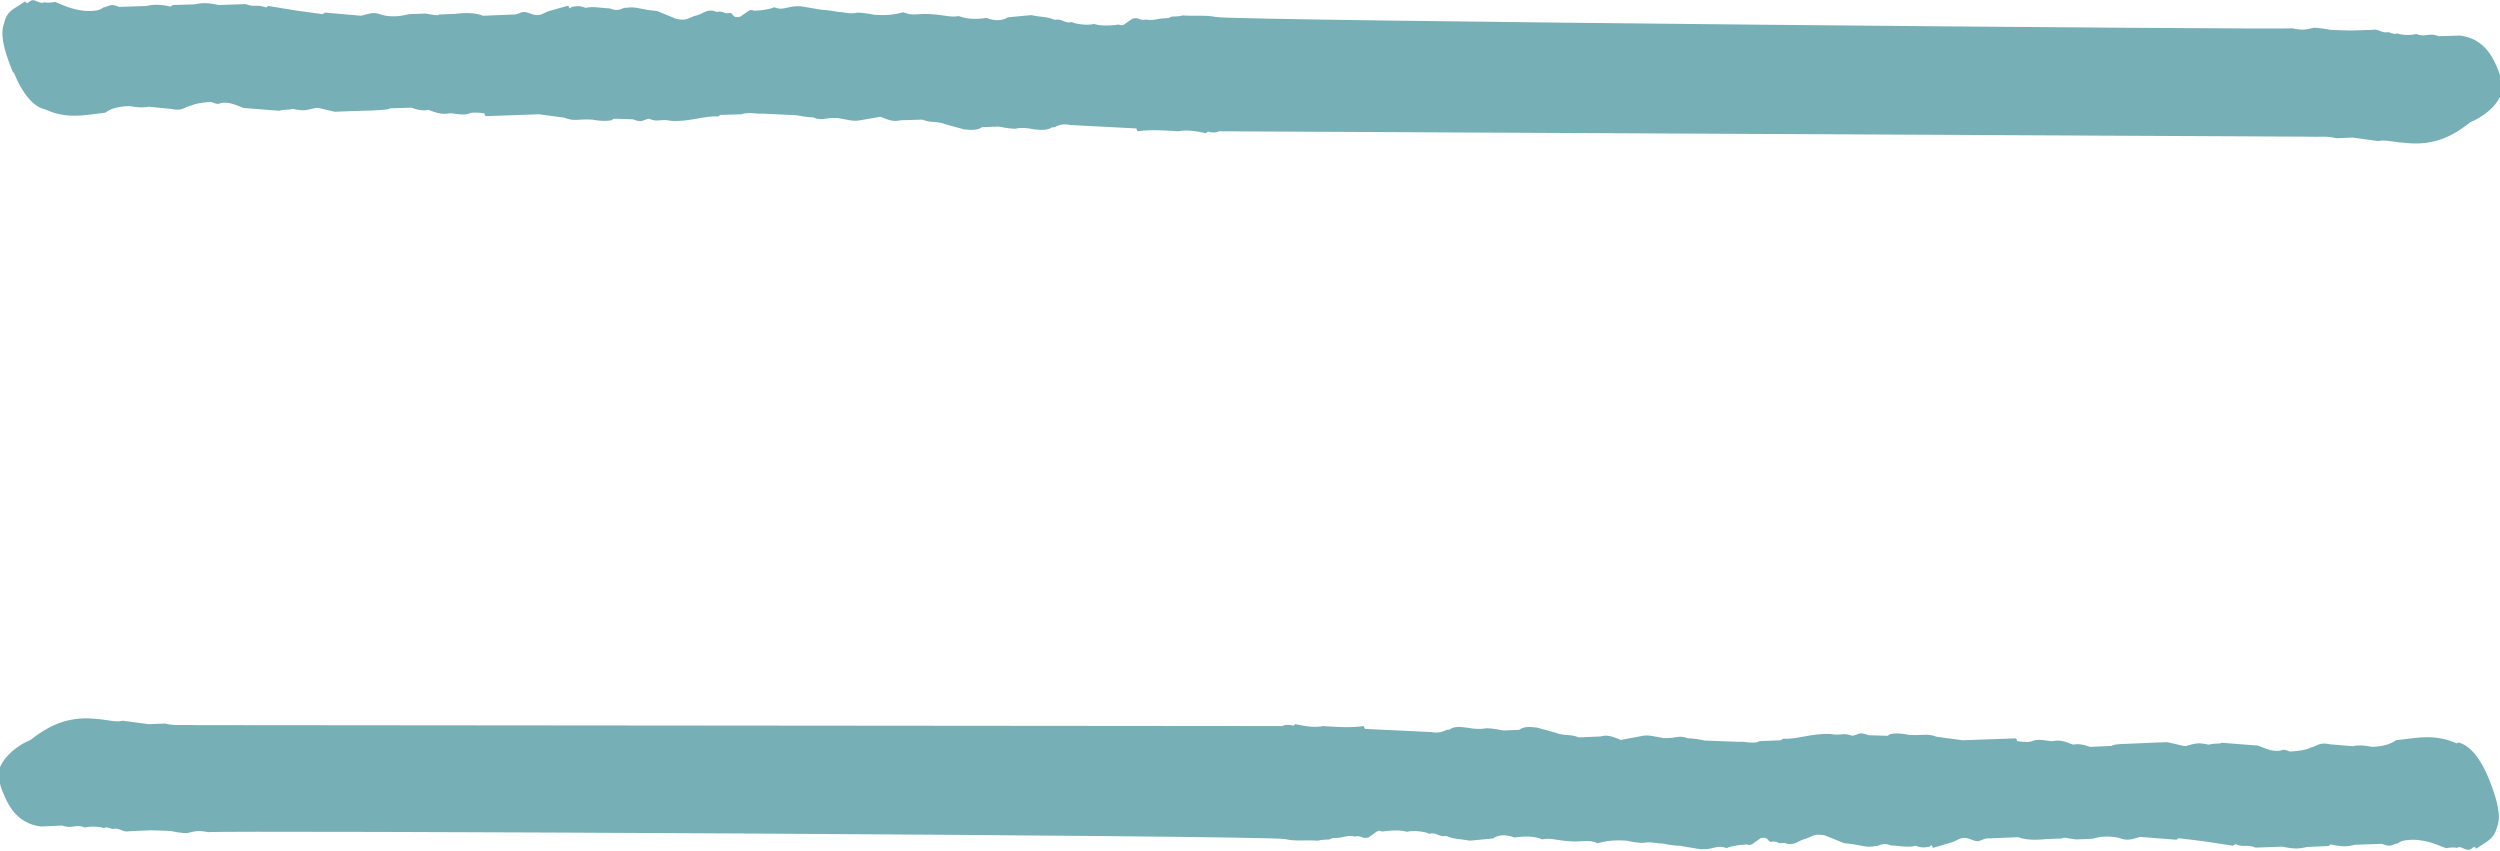 <?xml version="1.0" encoding="UTF-8"?><svg id="Layer_2" xmlns="http://www.w3.org/2000/svg" viewBox="0 0 79.4 27.02"><defs><style>.cls-1{fill:#76afb6;stroke-width:0px;}</style></defs><g id="Isolation_Mode"><path class="cls-1" d="M.4,2.27C.11,1.56,0,1.07.13.74.22.33.46.28.73.09l.07-.05q.04.09.1.04l.07-.05q.07-.05.17,0l.1.04q.1.04.17,0s.1.04.34-.01l.31.13c.31.12.58.16.75.16.17,0,.34-.01.47-.11.24-.05.2-.14.51-.02l.85-.03c.24-.05.41-.06.78.02l.07-.05.68-.02c.24-.05.41-.06.78.02l.85-.03c.31.12.34-.01.65.11l.07-.05.92.15.81.11.07-.05,1.15.1c.24-.05.37-.15.68-.02.37.08.61.02.85-.03l.51-.02c.27.04.37.08.44.03l.51-.02q.57-.07.88.06l.51-.02.51-.02c.24-.05.2-.14.51-.02.31.12.4-.06.64-.11l.54-.15.04.09.07-.05c.24-.05.34-.01.44.03.24-.05.34-.01.78.02.31.13.41-.06.51-.02.24-.05.44.03.71.07l.27.03.61.25c.37.08.41-.06.64-.11s.33-.24.64-.11c.24-.05.21.08.44.03.1.04.07.18.31.12l.2-.14c.07-.05.13-.1.24-.05.34-.01.57-.07.64-.11.31.13.41-.06.85-.03l.65.11s.17,0,.54.07c.17,0,.37.08.61.02,0,0,.17,0,.54.07.44.03.68-.02.91-.08.31.13.44.03.88.06s.65.11.88.06c.2.08.48.12.88.06.31.12.54.07.68-.02l.74-.07c.37.08.44.03.75.15.24-.05.31.13.54.07l.1.04q.37.08.61.02c.1.04.37.08.78.02q.1.04.17,0l.27-.19c.24-.05.2.08.44.03,0,0,.1.04.34-.01.24-.05.34-.01.41-.06s.17,0,.41-.06c.44.03.68-.02,1.05.05.48.12,33.95.41,34.19.36.37.08.44.03.68-.02,0,0,.17,0,.54.07l.61.02.68-.02c.24-.05.31.12.54.07.1.04.21.08.27.04.1.04.37.08.61.02.31.12.41-.06.71.07l.68-.02c.54.07.92.38,1.17,1l.04.09c.11.27.15.58.12.72-.16.46-.63.79-1,.94l-.13.1c-.33.24-.93.67-1.92.56-.44-.03-.65-.11-.88-.06l-.81-.11-.51.02c-.37-.08-.44-.03-1.05-.05l-34.45-.17c-.07.05-.24.05-.34.01l-.07.05c-.37-.08-.65-.11-.88-.06-.44-.03-.88-.06-1.29,0l-.04-.09-2.1-.11c-.37-.08-.47.11-.57.07-.13.09-.3.1-.57.07q-.37-.08-.61-.02s-.17,0-.54-.07l-.51.02c-.13.09-.3.1-.57.07l-.58-.16c-.31-.12-.44-.03-.75-.15l-.68.02c-.24.05-.34.01-.65-.11l-.64.11c-.24.05-.44-.03-.71-.07-.44-.03-.47.11-.78-.02,0,0-.17,0-.54-.07l-1.05-.05h-.17c-.27-.03-.44-.02-.51.02l-.68.02-.07.05c-.44-.03-.88.17-1.49.14-.37-.08-.41.06-.71-.07-.24.05-.2.14-.51.02l-.61-.02-.07.05q-.24.05-.61-.02c-.44-.03-.57.07-.88-.06l-.81-.11-.85.03-.85.03-.04-.09c-.27-.04-.44-.03-.51.02-.24.05-.44-.03-.61-.02-.24.05-.44-.03-.65-.11q-.24.05-.54-.07l-.68.02c-.07.05-.24.05-.57.07l-.68.02-.51.02c-.37-.08-.58-.16-.65-.11-.24.05-.3.1-.68.02-.24.05-.34.01-.41.06l-1.15-.09c-.31-.12-.51-.21-.75-.15-.07.05-.17,0-.27-.04-.34.01-.57.07-.64.11-.24.05-.27.19-.64.11l-.71-.07q-.24.05-.61-.02c-.34.01-.58.06-.78.21l-.57.07c-.57.07-.95-.01-1.25-.14l-.1-.04c-.37-.08-.72-.52-.97-1.14ZM78.03,23.61l-.1-.04c-.31-.12-.68-.2-1.26-.13l-.57.07c-.2.14-.44.2-.77.21q-.37-.08-.61-.02l-.71-.06c-.37-.08-.41.06-.64.11-.07.05-.3.1-.64.12-.1-.04-.21-.08-.27-.04-.24.06-.44-.03-.75-.15l-1.15-.09c-.07.05-.17,0-.41.06-.37-.08-.44-.03-.68.03-.07.05-.27-.04-.65-.11l-.51.02-.68.03c-.34.01-.51.02-.57.07l-.68.03q-.31-.12-.54-.07c-.21-.08-.41-.17-.65-.11-.17,0-.37-.08-.61-.02-.07.05-.24.06-.51.02l-.04-.09-.85.03-.85.03-.82-.11c-.31-.12-.44-.03-.88-.06q-.37-.08-.61-.02l-.07.05-.61-.02c-.31-.12-.27-.03-.51.02-.31-.12-.34.01-.71-.06-.61-.02-1.05.18-1.49.15l-.07.05-.68.03c-.07.05-.24.06-.51.02h-.17s-1.05-.04-1.05-.04c-.37-.08-.54-.07-.54-.07-.31-.12-.34.01-.78-.01-.27-.04-.48-.12-.71-.06l-.64.12c-.31-.12-.41-.17-.65-.11l-.68.03c-.31-.12-.44-.03-.75-.15l-.58-.16c-.27-.04-.44-.03-.57.07l-.51.02c-.37-.08-.54-.07-.54-.07q-.24.05-.61-.02c-.27-.04-.44-.03-.57.07-.1-.04-.2.14-.57.07l-2.1-.1-.04-.09c-.41.06-.85.03-1.29,0-.24.05-.51.02-.88-.06l-.07.05c-.1-.04-.27-.04-.34.01l-34.45-.03c-.61-.02-.68.03-1.05-.05l-.51.02-.82-.11c-.24.06-.44-.03-.88-.06-.98-.1-1.58.33-1.92.57l-.13.1c-.37.15-.84.49-1,.94-.03.14,0,.45.12.72l.04.09c.25.62.63.93,1.17,1l.68-.03c.31.12.41-.06.71.06.24-.05.51-.02.61.02.07-.05.17,0,.27.03.24-.06.31.12.54.07l.68-.03.61.02c.37.08.54.07.54.07.24-.05.3-.1.68-.03.24-.06,33.71.1,34.19.22.37.08.61.02,1.05.05.24-.06.34-.01.41-.06s.17,0,.41-.06c.24-.06.34-.01.34-.01.24-.05.21.08.44.03l.27-.19q.07-.05.17,0c.41-.06.68-.03.78.01q.24-.06.61.02l.1.04c.24-.06.31.12.54.07.31.12.37.08.75.15l.74-.07c.13-.1.37-.15.68-.03.41-.06.68-.03.88.06.24-.06.44.03.88.06.44.03.57-.07.88.06.24-.06.47-.11.91-.08.37.08.54.07.54.07.24-.05.44.03.61.02.37.08.54.07.54.07l.65.11c.44.03.54-.16.85-.03.07-.05.3-.1.64-.12.1.04.17,0,.24-.06l.2-.14c.24-.05.21.08.31.12.24-.05.21.08.44.03.31.12.41-.06.64-.12s.27-.19.64-.12l.62.25.27.03c.27.04.48.12.71.06.1.04.2-.14.51-.02.44.03.54.07.78.01.1.04.21.08.44.03l.07-.05.04.09.54-.16c.24-.05.33-.24.64-.12.31.13.27.04.51-.02l.51-.02.51-.02q.31.12.88.06l.51-.02c.07-.05.17,0,.44.03l.51-.02c.24-.06.47-.11.85-.03.31.12.44.03.68-.03l1.15.09.07-.05.81.1.92.14.07-.05c.31.12.34-.01.65.11l.85-.03c.37.08.54.07.78.01l.68-.03.07-.05c.37.08.54.07.78.01l.85-.03c.31.12.27.03.51-.02.13-.1.3-.1.47-.11.17,0,.44.03.75.15l.31.12c.24-.05.34-.01.34-.01q.07-.05.17,0l.1.04q.1.04.17,0l.07-.05q.07-.05.1.04l.07-.05c.27-.19.5-.25.6-.66.13-.32.02-.81-.27-1.53-.25-.62-.6-1.06-.97-1.14Z"/></g></svg>
